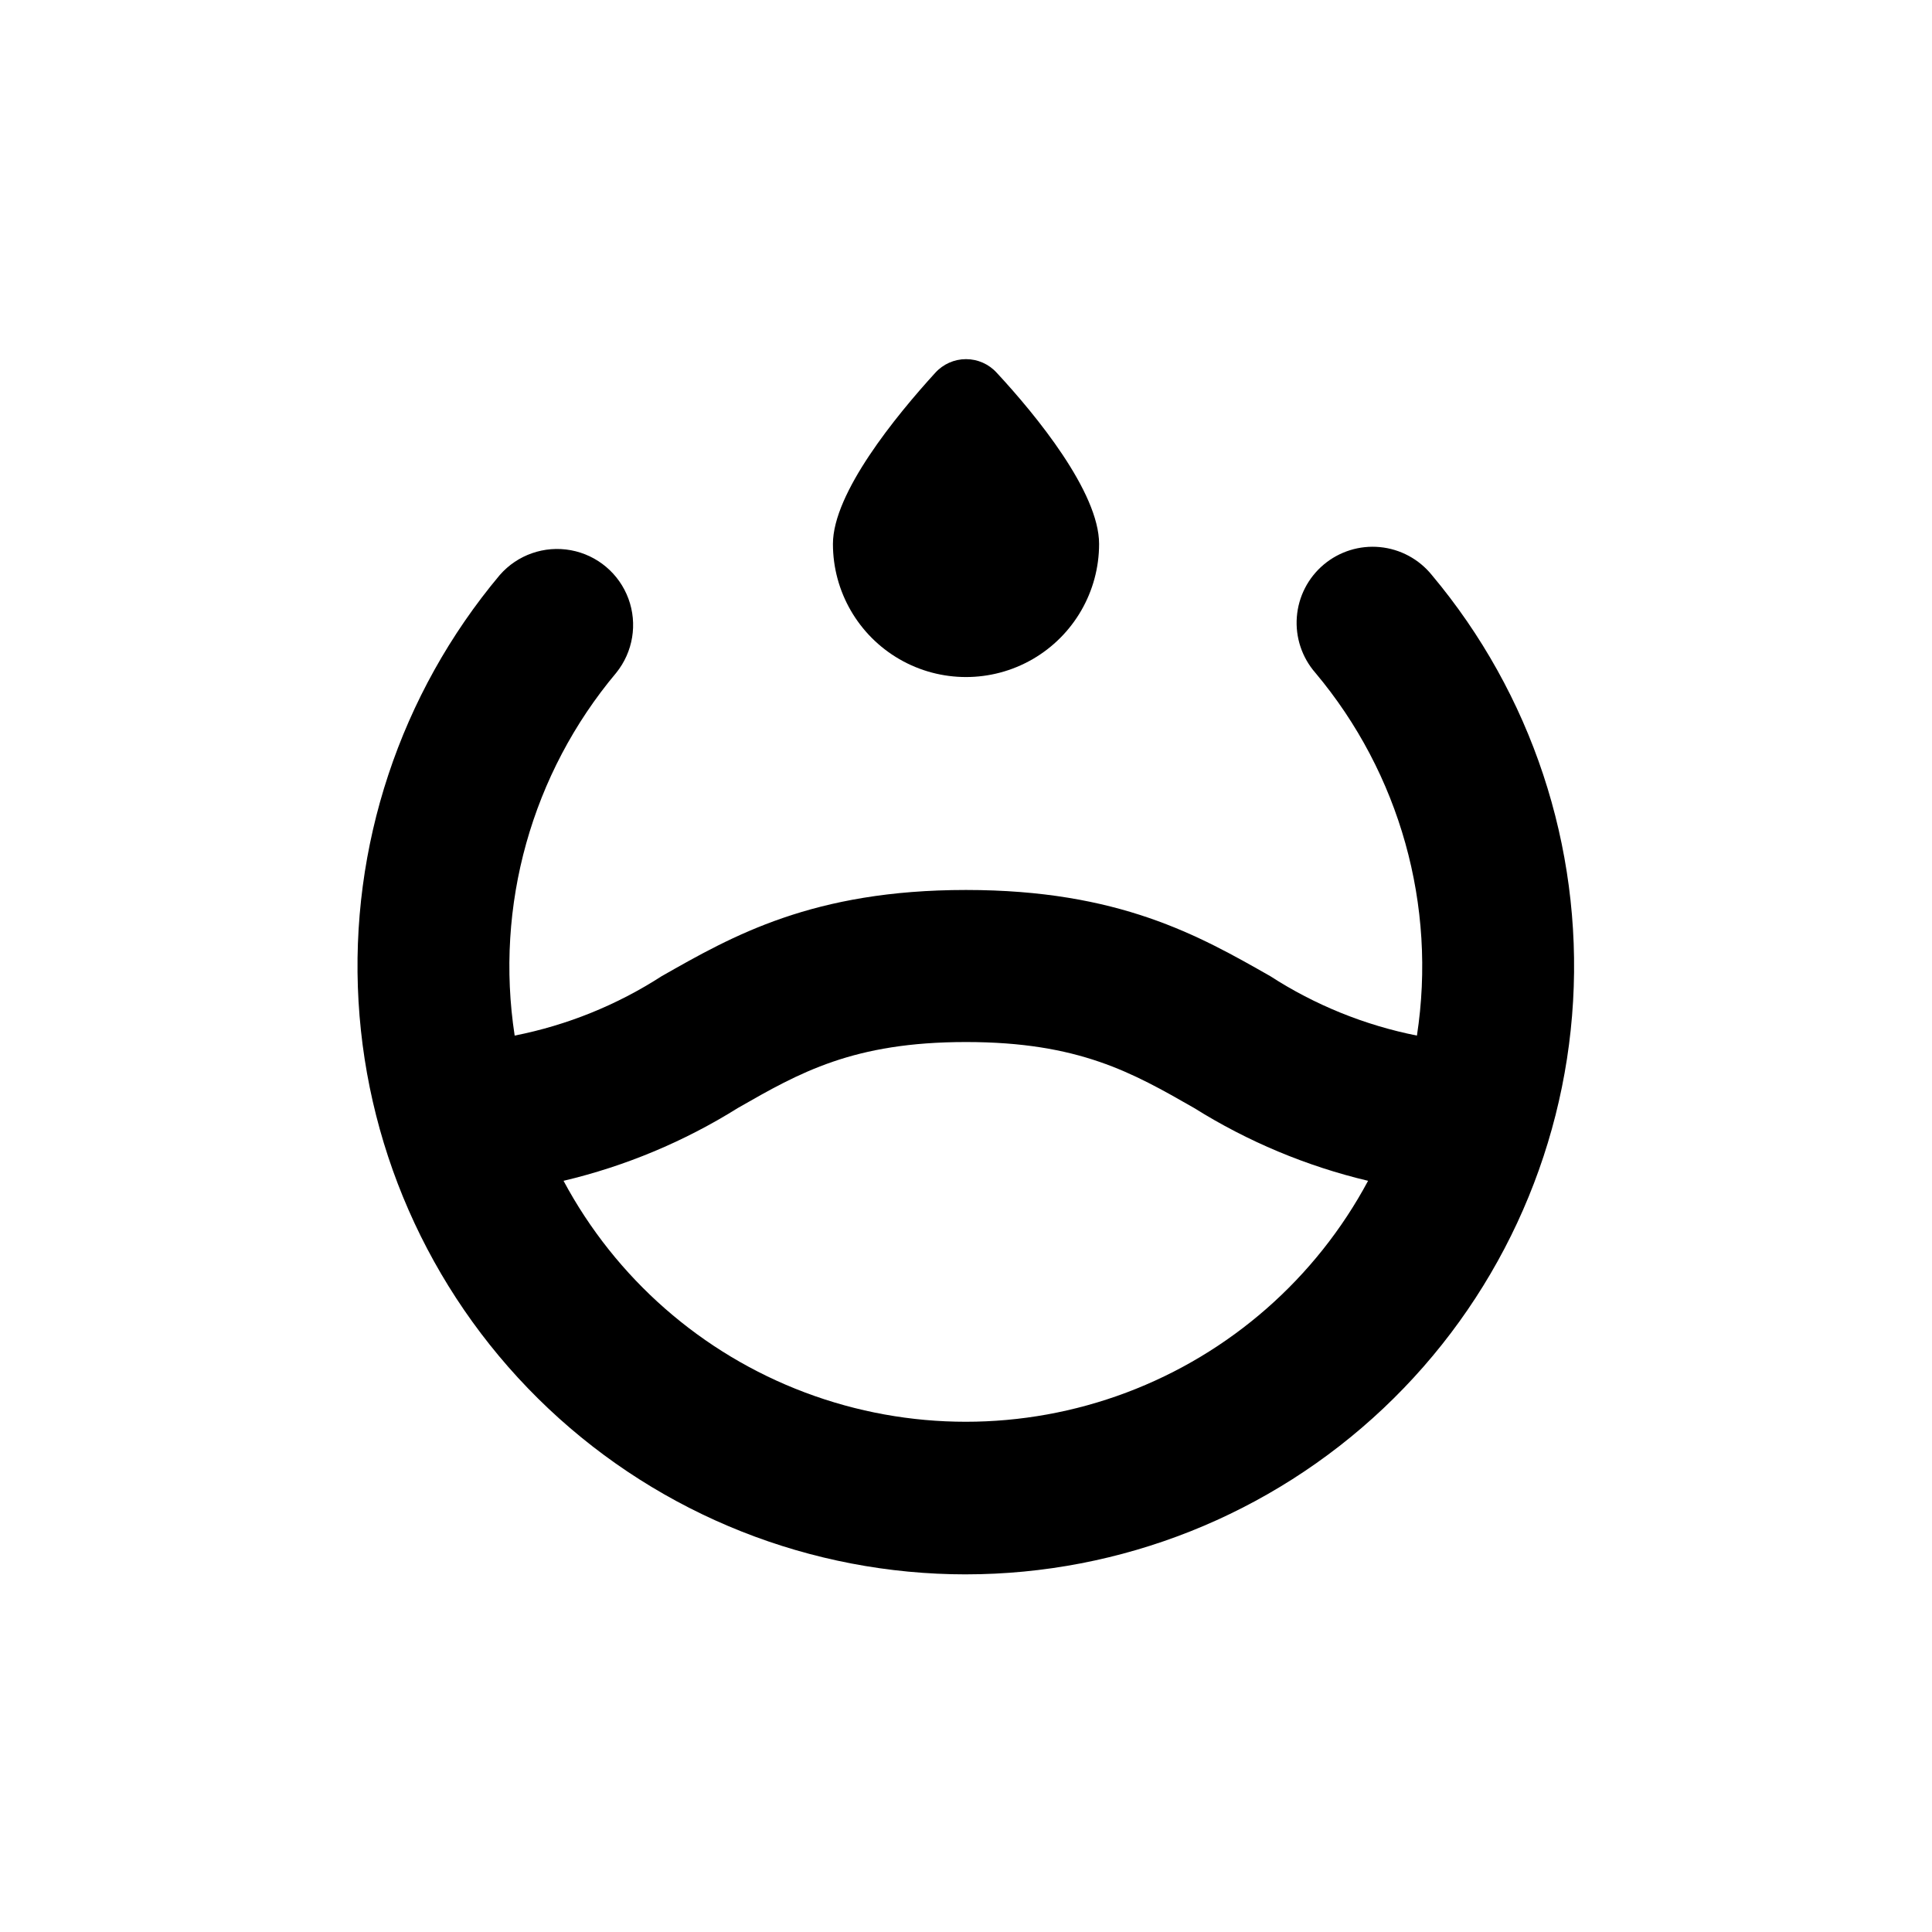 <?xml version="1.0" encoding="UTF-8"?>
<!-- Uploaded to: ICON Repo, www.svgrepo.com, Generator: ICON Repo Mixer Tools -->
<svg fill="#000000" width="800px" height="800px" version="1.1" viewBox="144 144 512 512" xmlns="http://www.w3.org/2000/svg">
 <g>
  <path d="m391.84 242.81c-10.43 11.438-27.105 31.84-27.105 45.344 0 12.602 6.723 24.242 17.633 30.543 10.914 6.301 24.355 6.301 35.27 0 10.91-6.301 17.633-17.941 17.633-30.543 0-13.703-16.676-34.109-27.105-45.344-2.082-2.312-5.051-3.633-8.16-3.633-3.113 0-6.082 1.32-8.164 3.633z"/>
  <path d="m400 561.22c41.125-0.02 80.695-15.754 110.6-43.984 29.91-28.23 47.895-66.828 50.281-107.89 2.383-41.059-11.012-81.477-37.449-112.98-3.406-4.203-8.359-6.863-13.746-7.379s-10.754 1.156-14.895 4.641-6.707 8.488-7.117 13.883c-0.414 5.394 1.359 10.73 4.922 14.805 22.395 26.672 32.199 61.703 26.906 96.125-13.848-2.75-27.043-8.102-38.895-15.77-18.793-10.68-40.004-22.82-80.609-22.82s-61.816 12.141-80.609 22.824v-0.004c-11.883 7.68-25.117 13.031-38.996 15.77-5.293-34.422 4.512-69.453 26.902-96.125 4.473-5.527 5.703-13 3.242-19.668-2.465-6.668-8.262-11.543-15.25-12.832-6.992-1.289-14.145 1.203-18.824 6.551-26.445 31.516-39.844 71.949-37.449 113.02 2.394 41.07 20.398 79.668 50.328 107.9 29.926 28.227 69.516 43.945 110.66 43.938zm-60.457-123.59c16.371-9.371 30.527-17.48 60.457-17.48 29.926 0 44.082 8.113 60.457 17.48 14.211 8.902 29.781 15.422 46.098 19.297-13.836 25.848-36.594 45.793-64.035 56.113-27.441 10.324-57.699 10.324-85.145 0-27.441-10.32-50.199-30.266-64.031-56.113 16.348-3.867 31.953-10.383 46.199-19.297z"/>
 </g>
</svg>